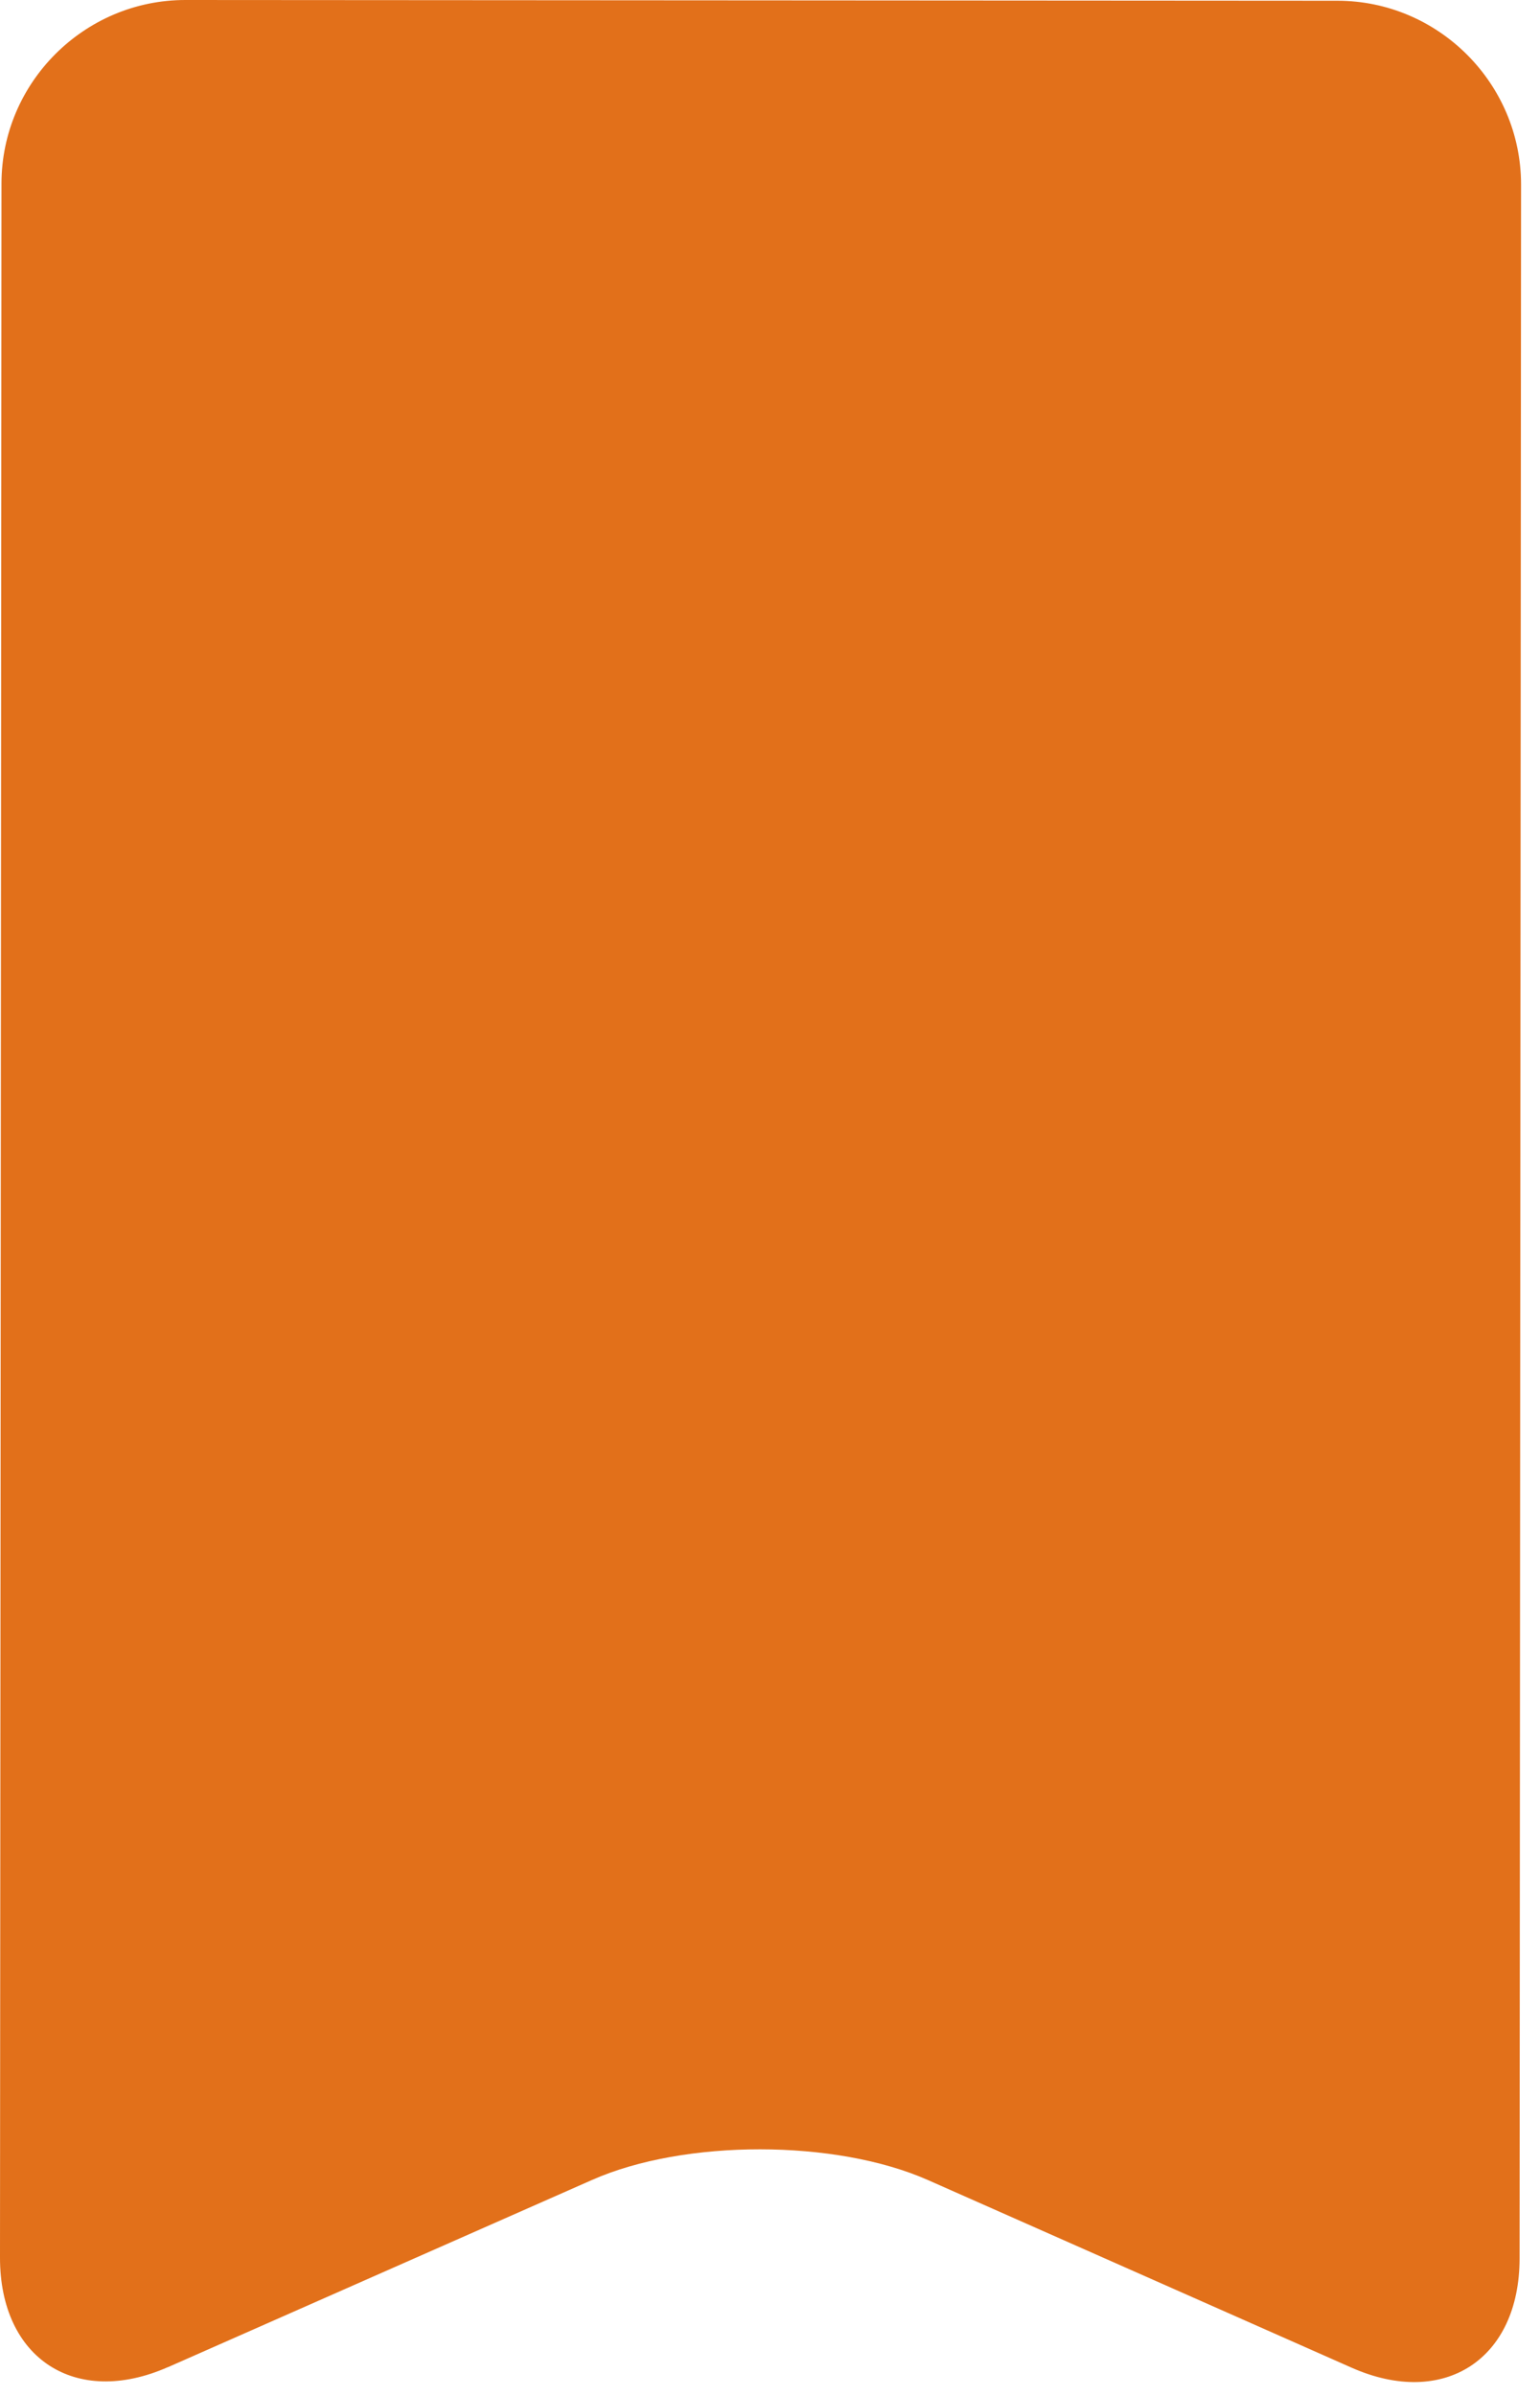 <?xml version="1.0" encoding="utf-8"?>
<svg xmlns="http://www.w3.org/2000/svg" fill="none" height="100%" overflow="visible" preserveAspectRatio="none" style="display: block;" viewBox="0 0 27 42" width="100%">
<path d="M2.944 41.495C1.323 42.209 -0.003 41.344 5.79165e-06 39.572L0.026 3.22C0.026 1.448 1.477 0 3.249 0L23.448 0.013C25.22 0.013 26.668 1.464 26.668 3.236L26.642 39.588C26.642 41.36 25.316 42.222 23.695 41.504L16.272 38.217C14.651 37.499 12.001 37.496 10.38 38.214L2.947 41.495H2.944Z" fill="#E2701A" id="Vector"/>
</svg>